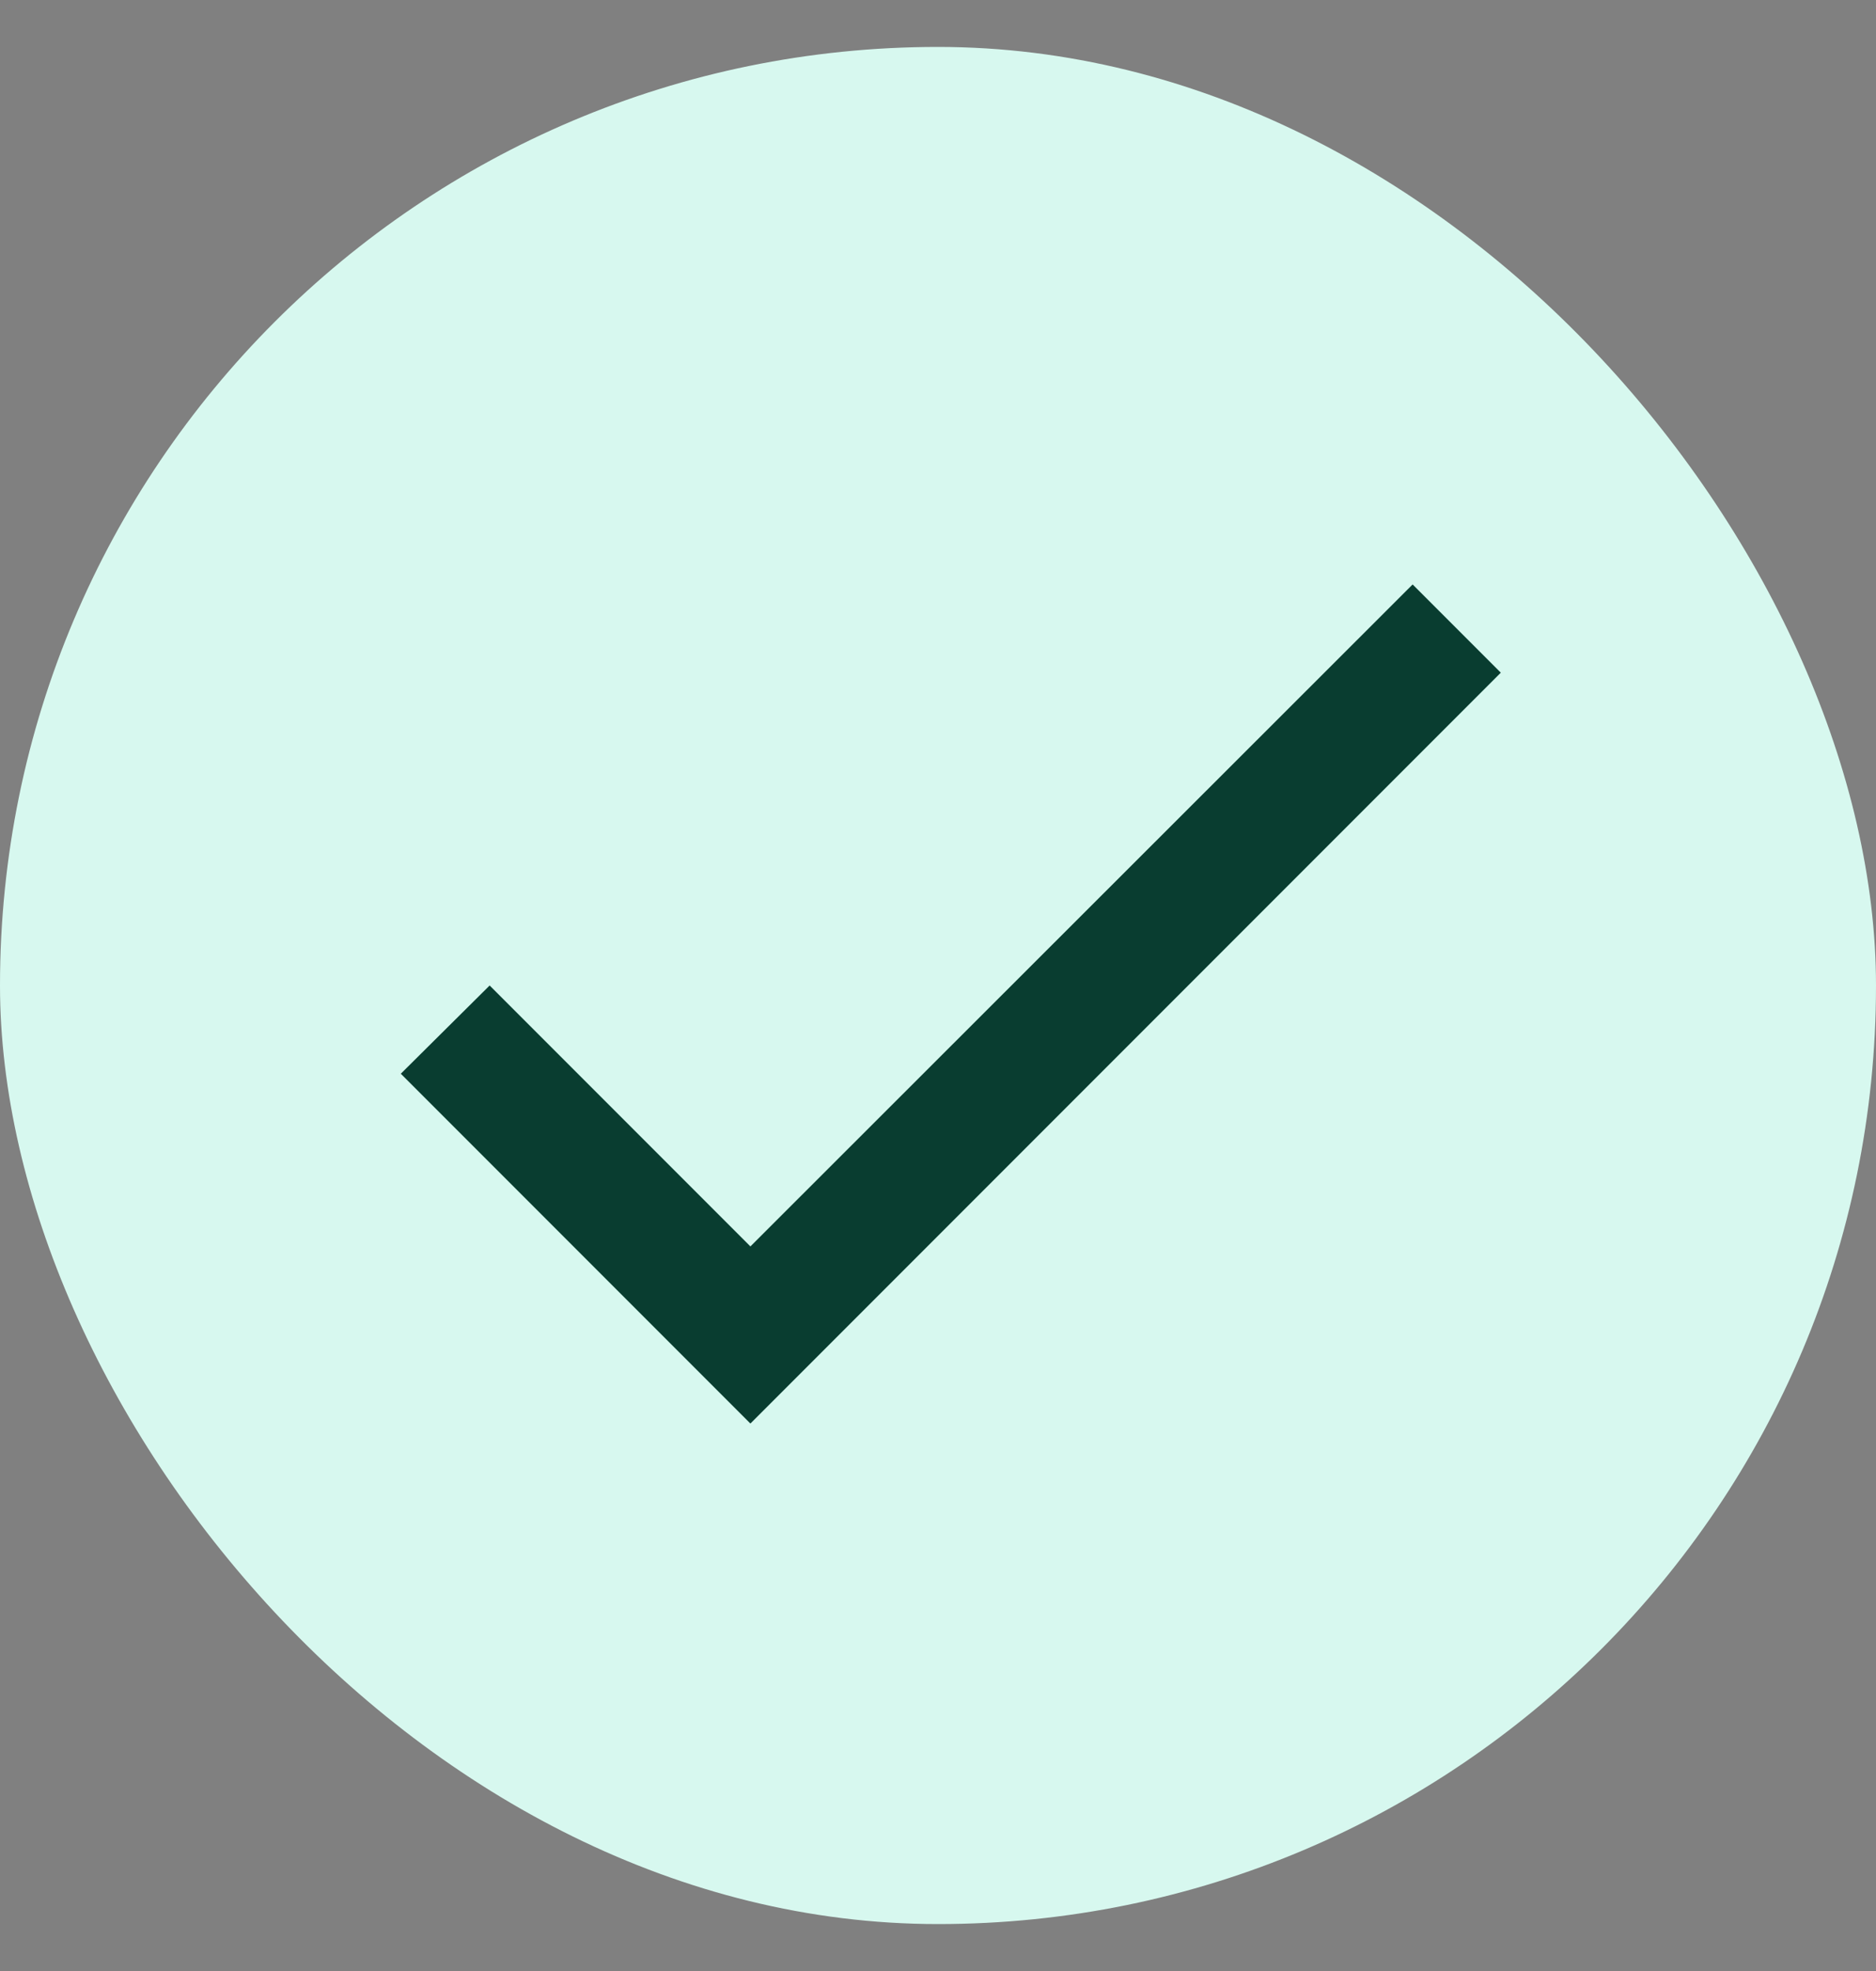 <svg width="20" height="21" viewBox="0 0 20 21" fill="none" xmlns="http://www.w3.org/2000/svg">
<rect x="0" y="0" width="20" height="21" fill="#808080" stroke="none"/>
<rect y="0.5" width="20" height="20" rx="10" fill="#D7F8EF"/>
<path d="M8 13.28L5.22 10.5L4.273 11.44L8 15.167L16 7.167L15.06 6.227L8 13.28Z" fill="#093D30"/>
</svg>
